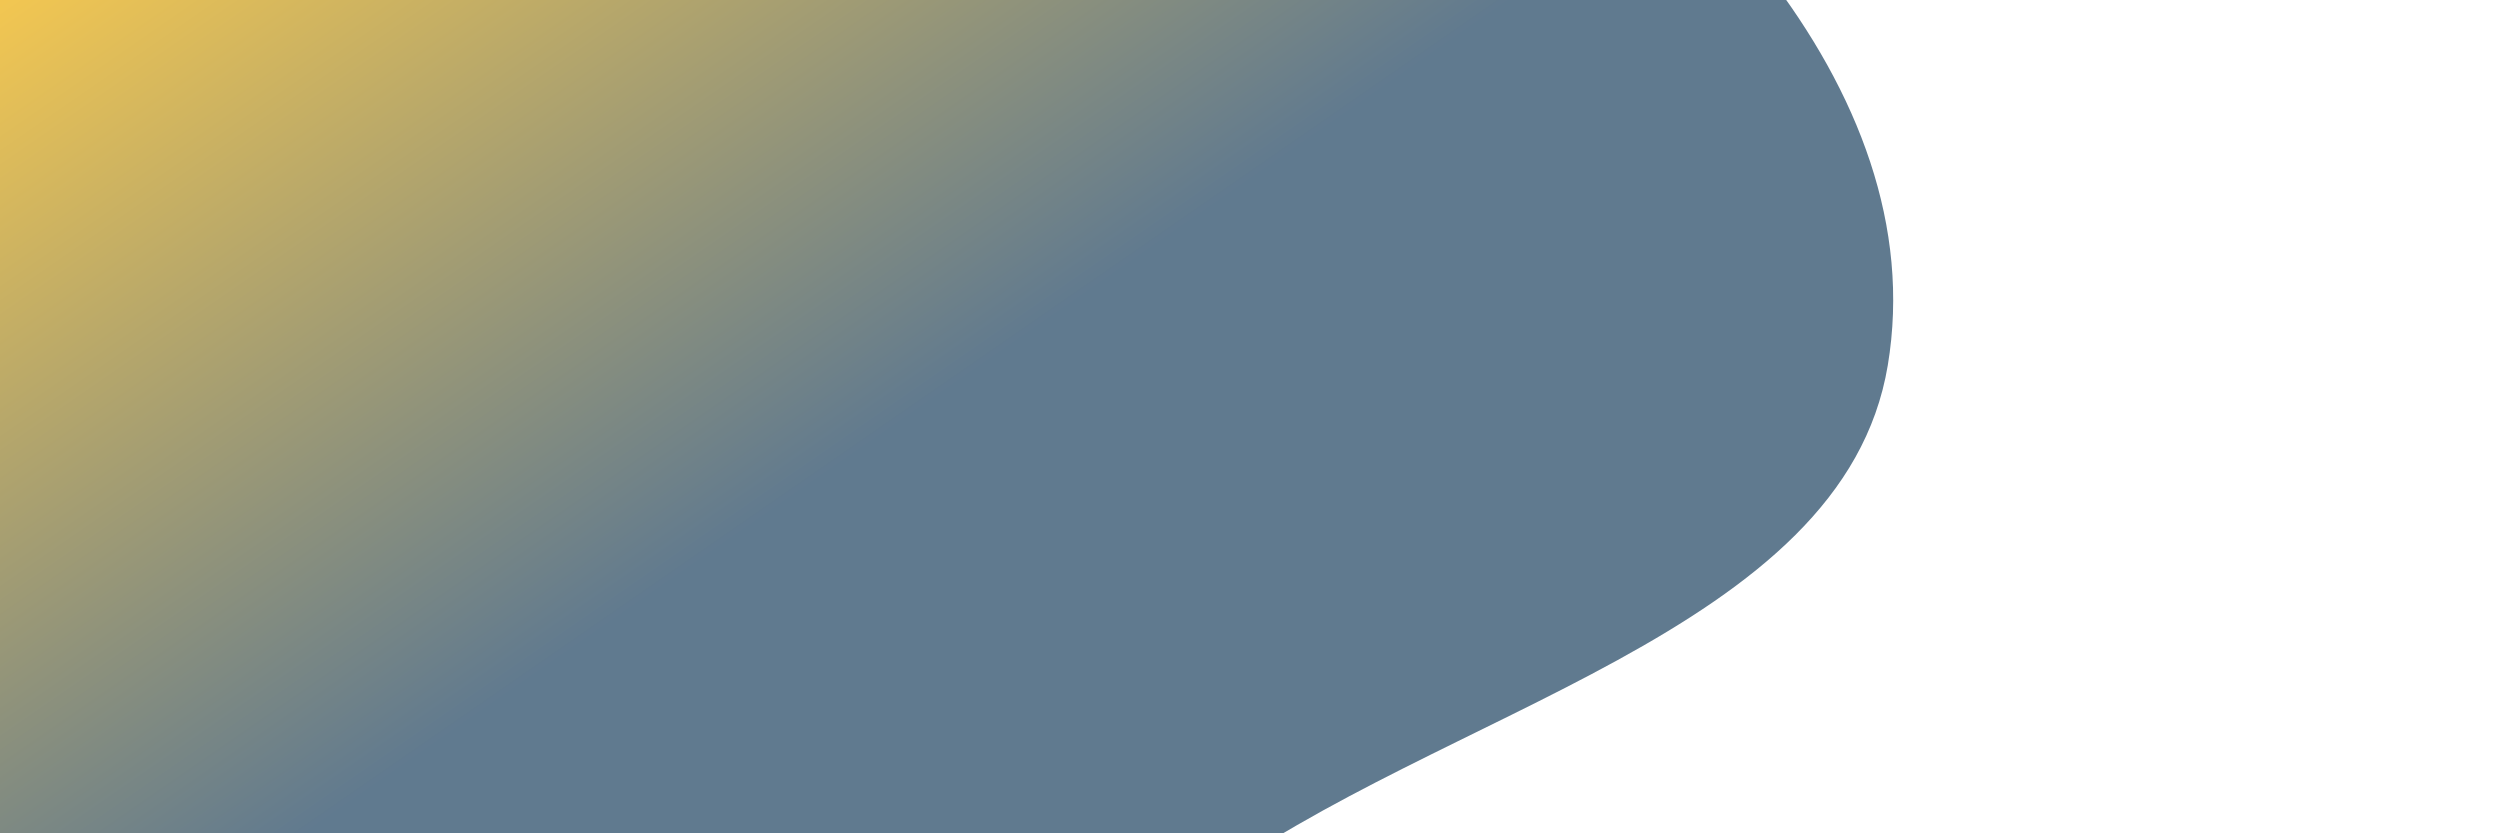 <svg xmlns="http://www.w3.org/2000/svg" width="618" height="206" viewBox="0 0 618 206" fill="none"><g filter="url(#giftBga)"><path fill="url(#giftBgb)" fill-opacity=".7" fill-rule="evenodd" d="M-44.5 90.314C-33.664 48.802-23.724 8.366 9.454-23.56c35.807-34.456 81.437-58.46 134.587-67.554 69.001-11.806 144.194-23.15 202.823 9.82 67.98 38.23 131.197 103.22 119.795 171.608-11.057 66.323-110.474 84.966-169.943 129.177-52.333 38.906-83.886 101.345-152.675 110.666-76.315 10.341-168.1-6.951-210.902-61.4-40.701-51.775 6.508-117.726 22.36-178.444Z" clip-rule="evenodd"/></g><defs><linearGradient id="giftBgb" x1="208.682" x2="77.49" y1="115" y2="-74.635" gradientUnits="userSpaceOnUse"><stop stop-color="#1C4160"/><stop offset="1" stop-color="#FFB800"/></linearGradient><filter id="giftBga" width="851" height="736" x="-233" y="-253" color-interpolation-filters="sRGB" filterUnits="userSpaceOnUse"><feFlood flood-opacity="0" result="BackgroundImageFix"/><feBlend in="SourceGraphic" in2="BackgroundImageFix" result="shape"/><feGaussianBlur result="effect1_foregroundBlur_1628_407" stdDeviation="75"/></filter></defs></svg>

